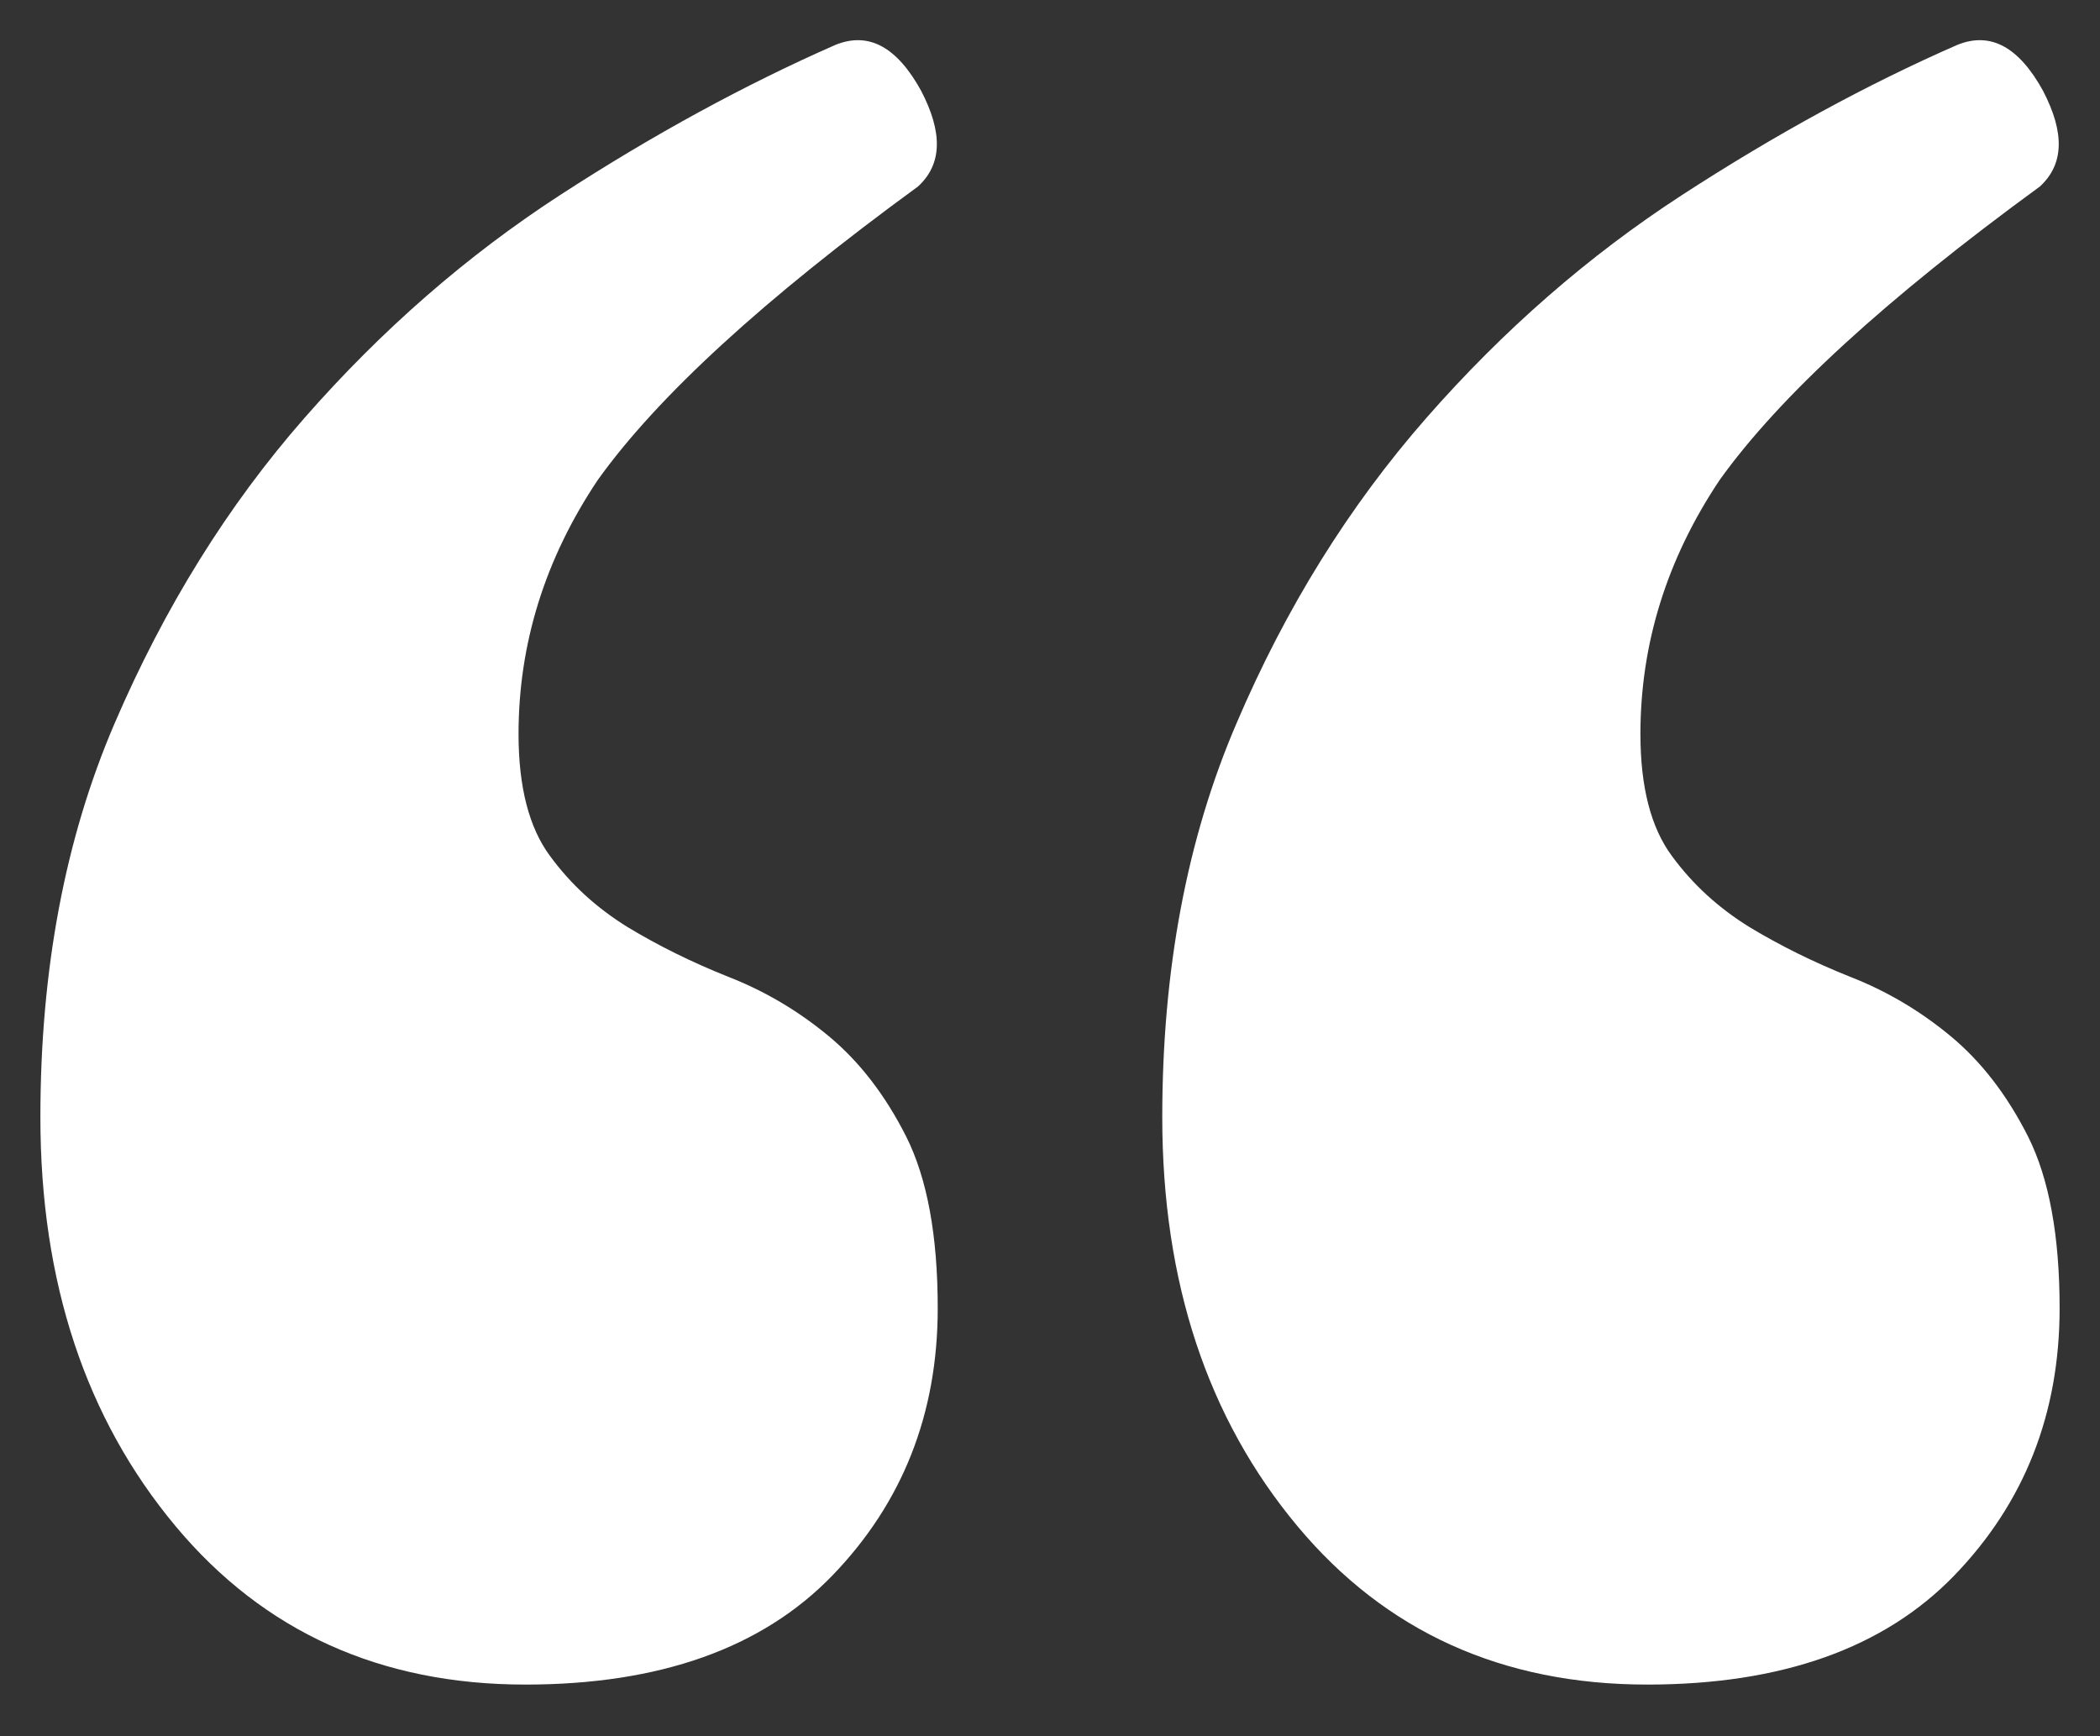 <?xml version="1.0" encoding="utf-8"?>
<!-- Generator: Adobe Illustrator 23.0.1, SVG Export Plug-In . SVG Version: 6.00 Build 0)  -->
<svg version="1.1" id="Layer_1" xmlns="http://www.w3.org/2000/svg" xmlns:xlink="http://www.w3.org/1999/xlink" x="0px" y="0px"
	 viewBox="0 0 52 43" style="enable-background:new 0 0 52 43;" xml:space="preserve">
<rect x="0" y="0" width="52" height="43" fill="#333333" stroke="none"/>
<style type="text/css">
	.st0{fill:#FCF9F5;stroke:#D3D3D3;stroke-width:0.25;stroke-miterlimit:10;}
	.st1{fill:#FFFFFF;}
	.st2{fill:#E2DED9;stroke:#D3D3D3;stroke-width:0.25;stroke-miterlimit:10;}
</style>
<g>
	<path class="st1" d="M20.69,1.11c0.82-0.33,1.52,0.05,2.12,1.14c0.54,1.04,0.52,1.82-0.08,2.37c-3.81,2.78-6.45,5.2-7.93,7.27
		c-1.31,1.96-1.96,4.06-1.96,6.29c0,1.31,0.26,2.32,0.78,3.02c0.52,0.71,1.16,1.29,1.92,1.76c0.76,0.46,1.59,0.87,2.49,1.23
		c0.9,0.35,1.73,0.84,2.49,1.47c0.76,0.63,1.4,1.46,1.92,2.49c0.52,1.04,0.78,2.45,0.78,4.25c0,2.61-0.87,4.82-2.61,6.62
		c-1.74,1.8-4.28,2.7-7.6,2.7c-3.59,0-6.48-1.31-8.66-3.92C2.12,35.13,1,31.75,1,27.67c0-3.65,0.61-6.9,1.84-9.76
		c1.23-2.86,2.79-5.38,4.7-7.56c1.91-2.18,4.02-4.02,6.33-5.52C16.18,3.33,18.46,2.09,20.69,1.11z M48.47,1.11
		c0.82-0.33,1.52,0.05,2.12,1.14c0.54,1.04,0.52,1.82-0.08,2.37c-3.81,2.78-6.45,5.2-7.93,7.27c-1.31,1.96-1.96,4.06-1.96,6.29
		c0,1.31,0.26,2.32,0.78,3.02c0.52,0.71,1.16,1.29,1.92,1.76c0.76,0.46,1.59,0.87,2.49,1.23c0.9,0.35,1.73,0.84,2.49,1.47
		c0.76,0.63,1.4,1.46,1.92,2.49C50.74,29.19,51,30.61,51,32.4c0,2.61-0.87,4.82-2.61,6.62c-1.74,1.8-4.28,2.7-7.6,2.7
		c-3.59,0-6.48-1.31-8.66-3.92c-2.23-2.67-3.35-6.05-3.35-10.13c0-3.65,0.61-6.9,1.84-9.76c1.22-2.86,2.79-5.38,4.7-7.56
		c1.91-2.18,4.02-4.02,6.33-5.52C43.96,3.33,46.23,2.09,48.47,1.11z"/>
</g>
</svg>
